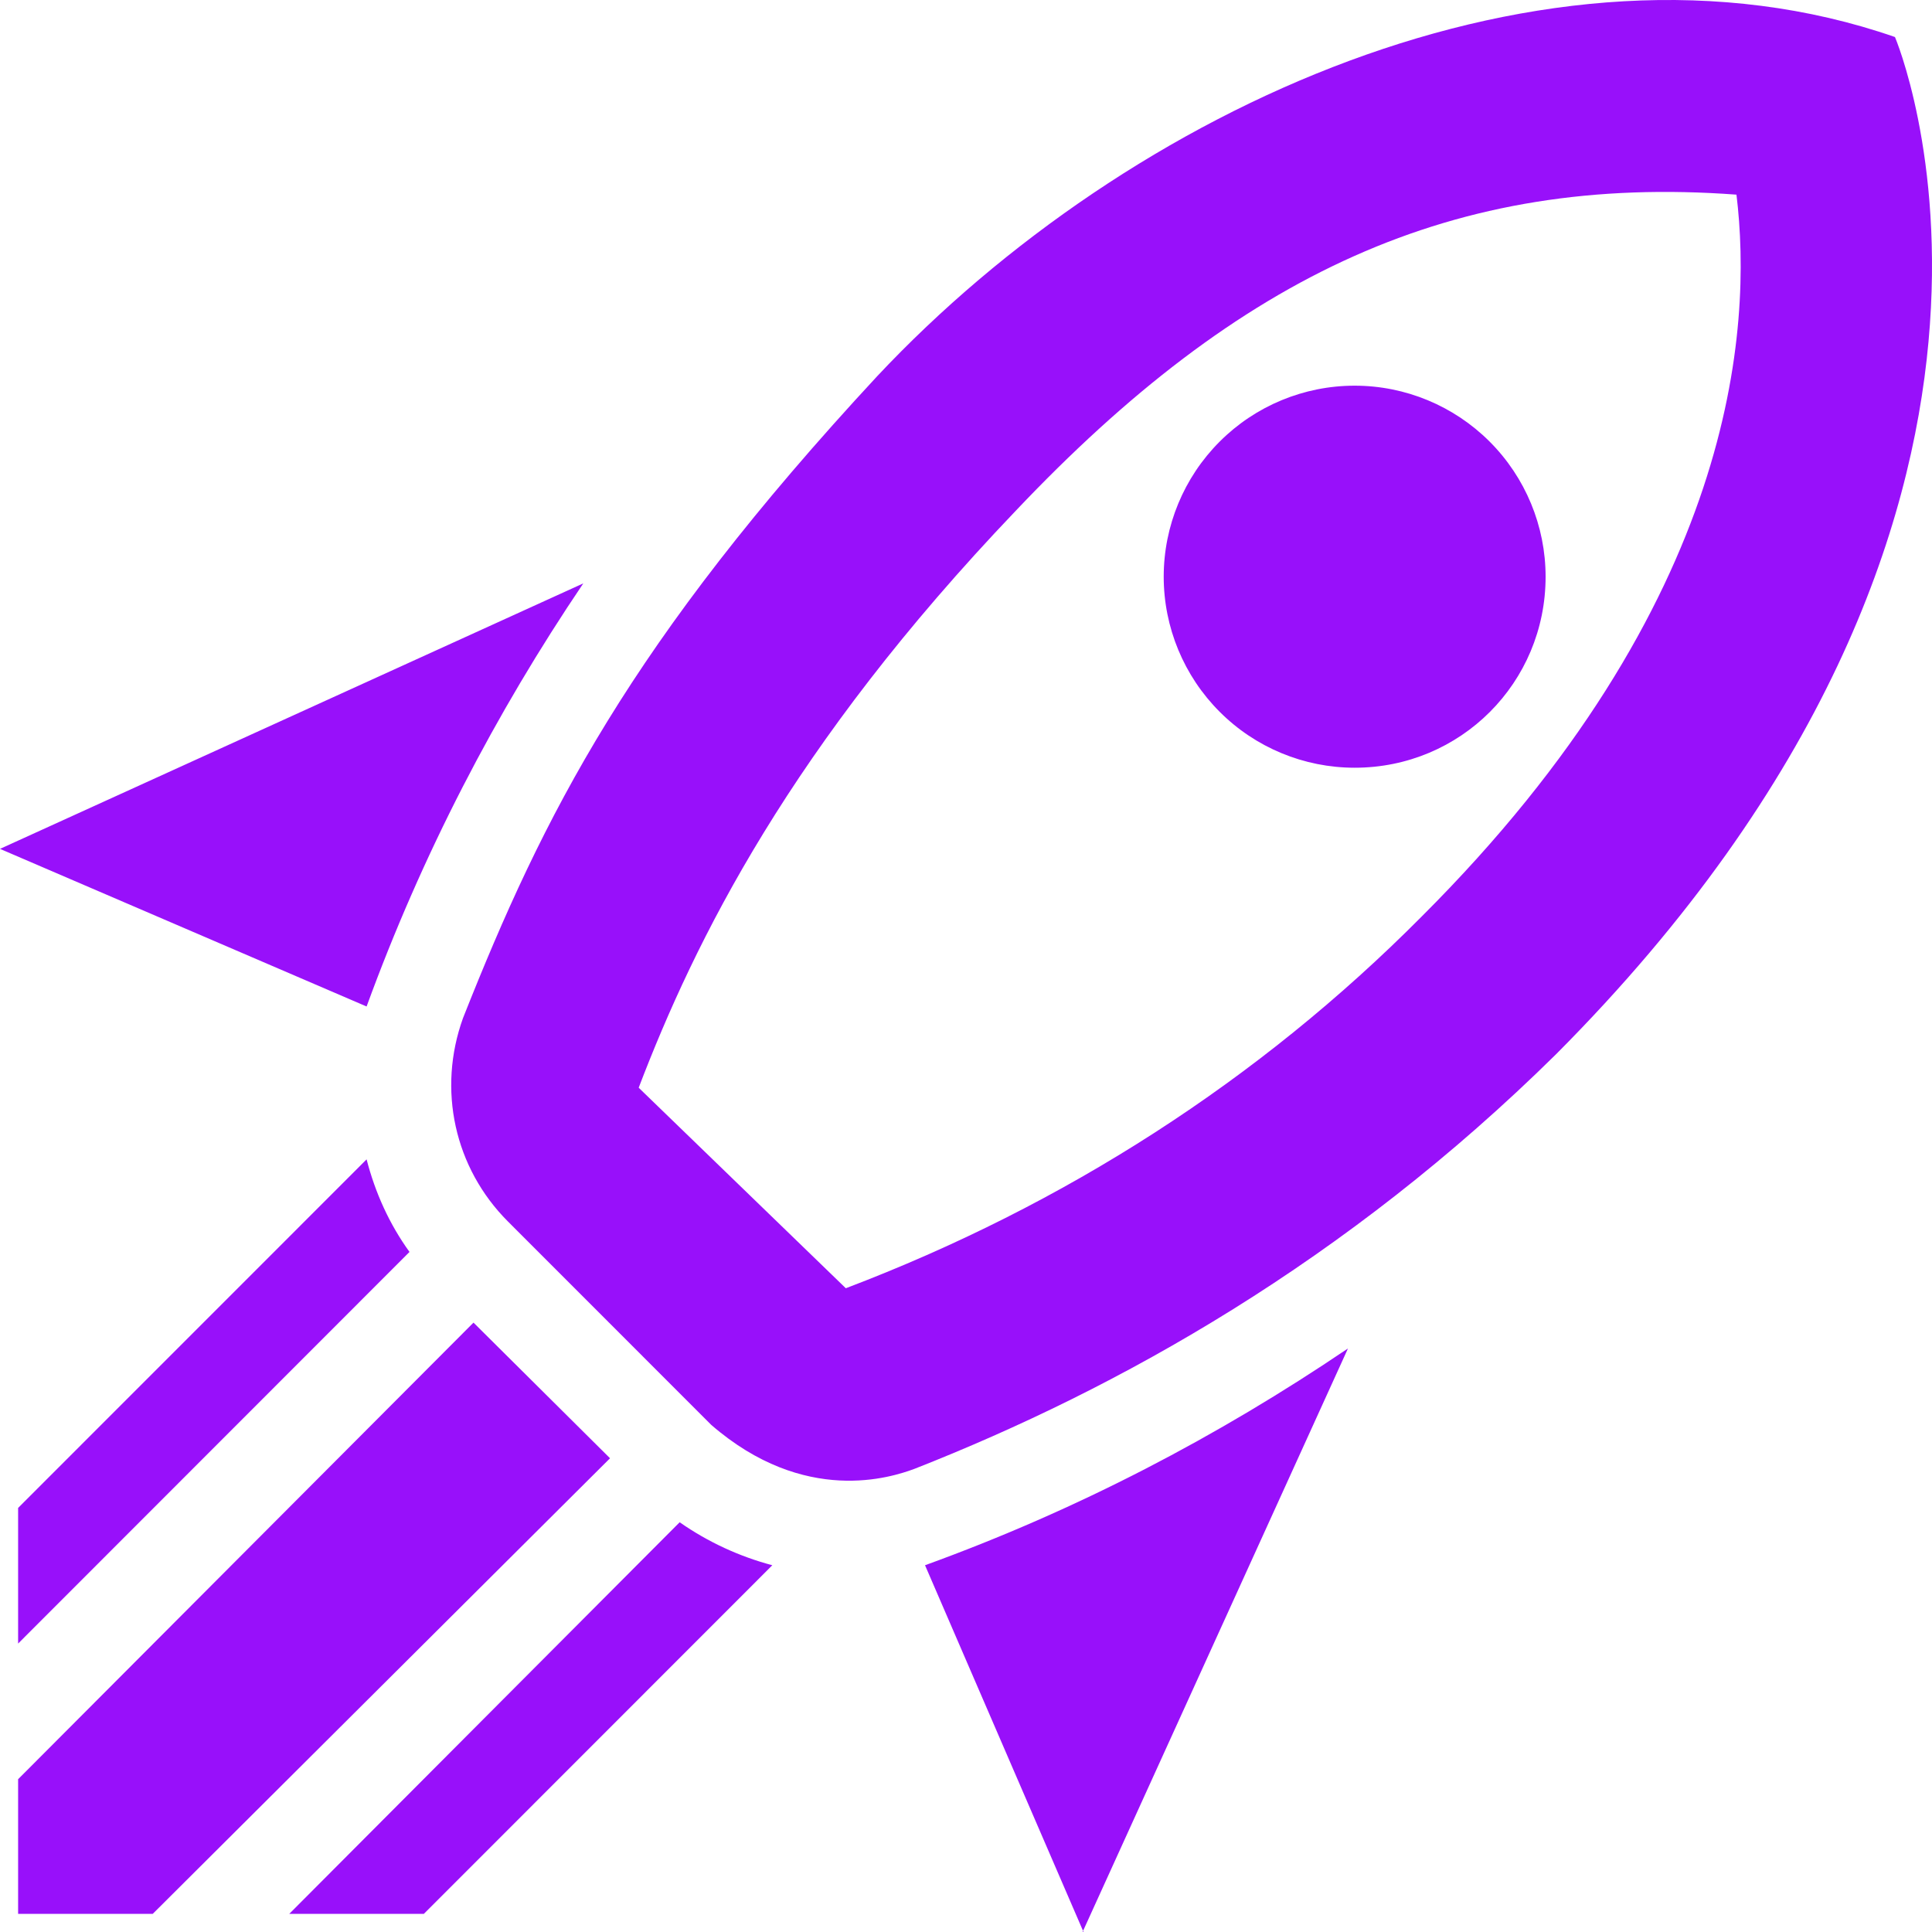 <svg width="24" height="24" viewBox="0 0 24 24" fill="none" xmlns="http://www.w3.org/2000/svg">
<path d="M13.46 24L11.491 19.444C13.389 18.756 15.132 17.842 16.745 16.751L13.448 24M4.554 12.503L0 10.545L7.246 7.247C6.155 8.861 5.242 10.617 4.554 12.503ZM21.571 2.418C18.061 2.157 15.405 3.403 12.618 6.345C9.819 9.276 8.633 11.684 7.934 13.512L10.507 16.003C13.223 14.971 15.642 13.417 17.658 11.388C21.571 7.484 21.773 4.079 21.571 2.418ZM10.898 4.672C14.017 1.35 19.2 -1.046 23.54 0.46C23.54 0.46 26.054 6.345 19.33 13.096C16.721 15.671 13.899 17.249 11.361 18.246C11.076 18.352 9.997 18.708 8.835 17.7L6.309 15.173C5.645 14.508 5.431 13.535 5.752 12.646C6.748 10.13 7.827 7.983 10.898 4.672ZM5.265 23.775H3.593L8.443 18.91C8.799 19.159 9.191 19.337 9.594 19.444L5.265 23.775ZM0.225 23.775V22.102L5.882 16.43L7.578 18.115L1.897 23.775H0.225ZM0.225 20.417V18.732L4.554 14.402C4.661 14.817 4.838 15.208 5.087 15.552L0.225 20.417ZM16.828 4.791C17.457 4.791 18.06 5.041 18.505 5.486C18.95 5.931 19.2 6.535 19.2 7.164C19.2 8.481 18.144 9.537 16.828 9.537C16.199 9.537 15.595 9.287 15.151 8.842C14.706 8.397 14.456 7.793 14.456 7.164C14.456 6.535 14.706 5.931 15.151 5.486C15.595 5.041 16.199 4.791 16.828 4.791Z" fill="#9810FA"/>
</svg>
